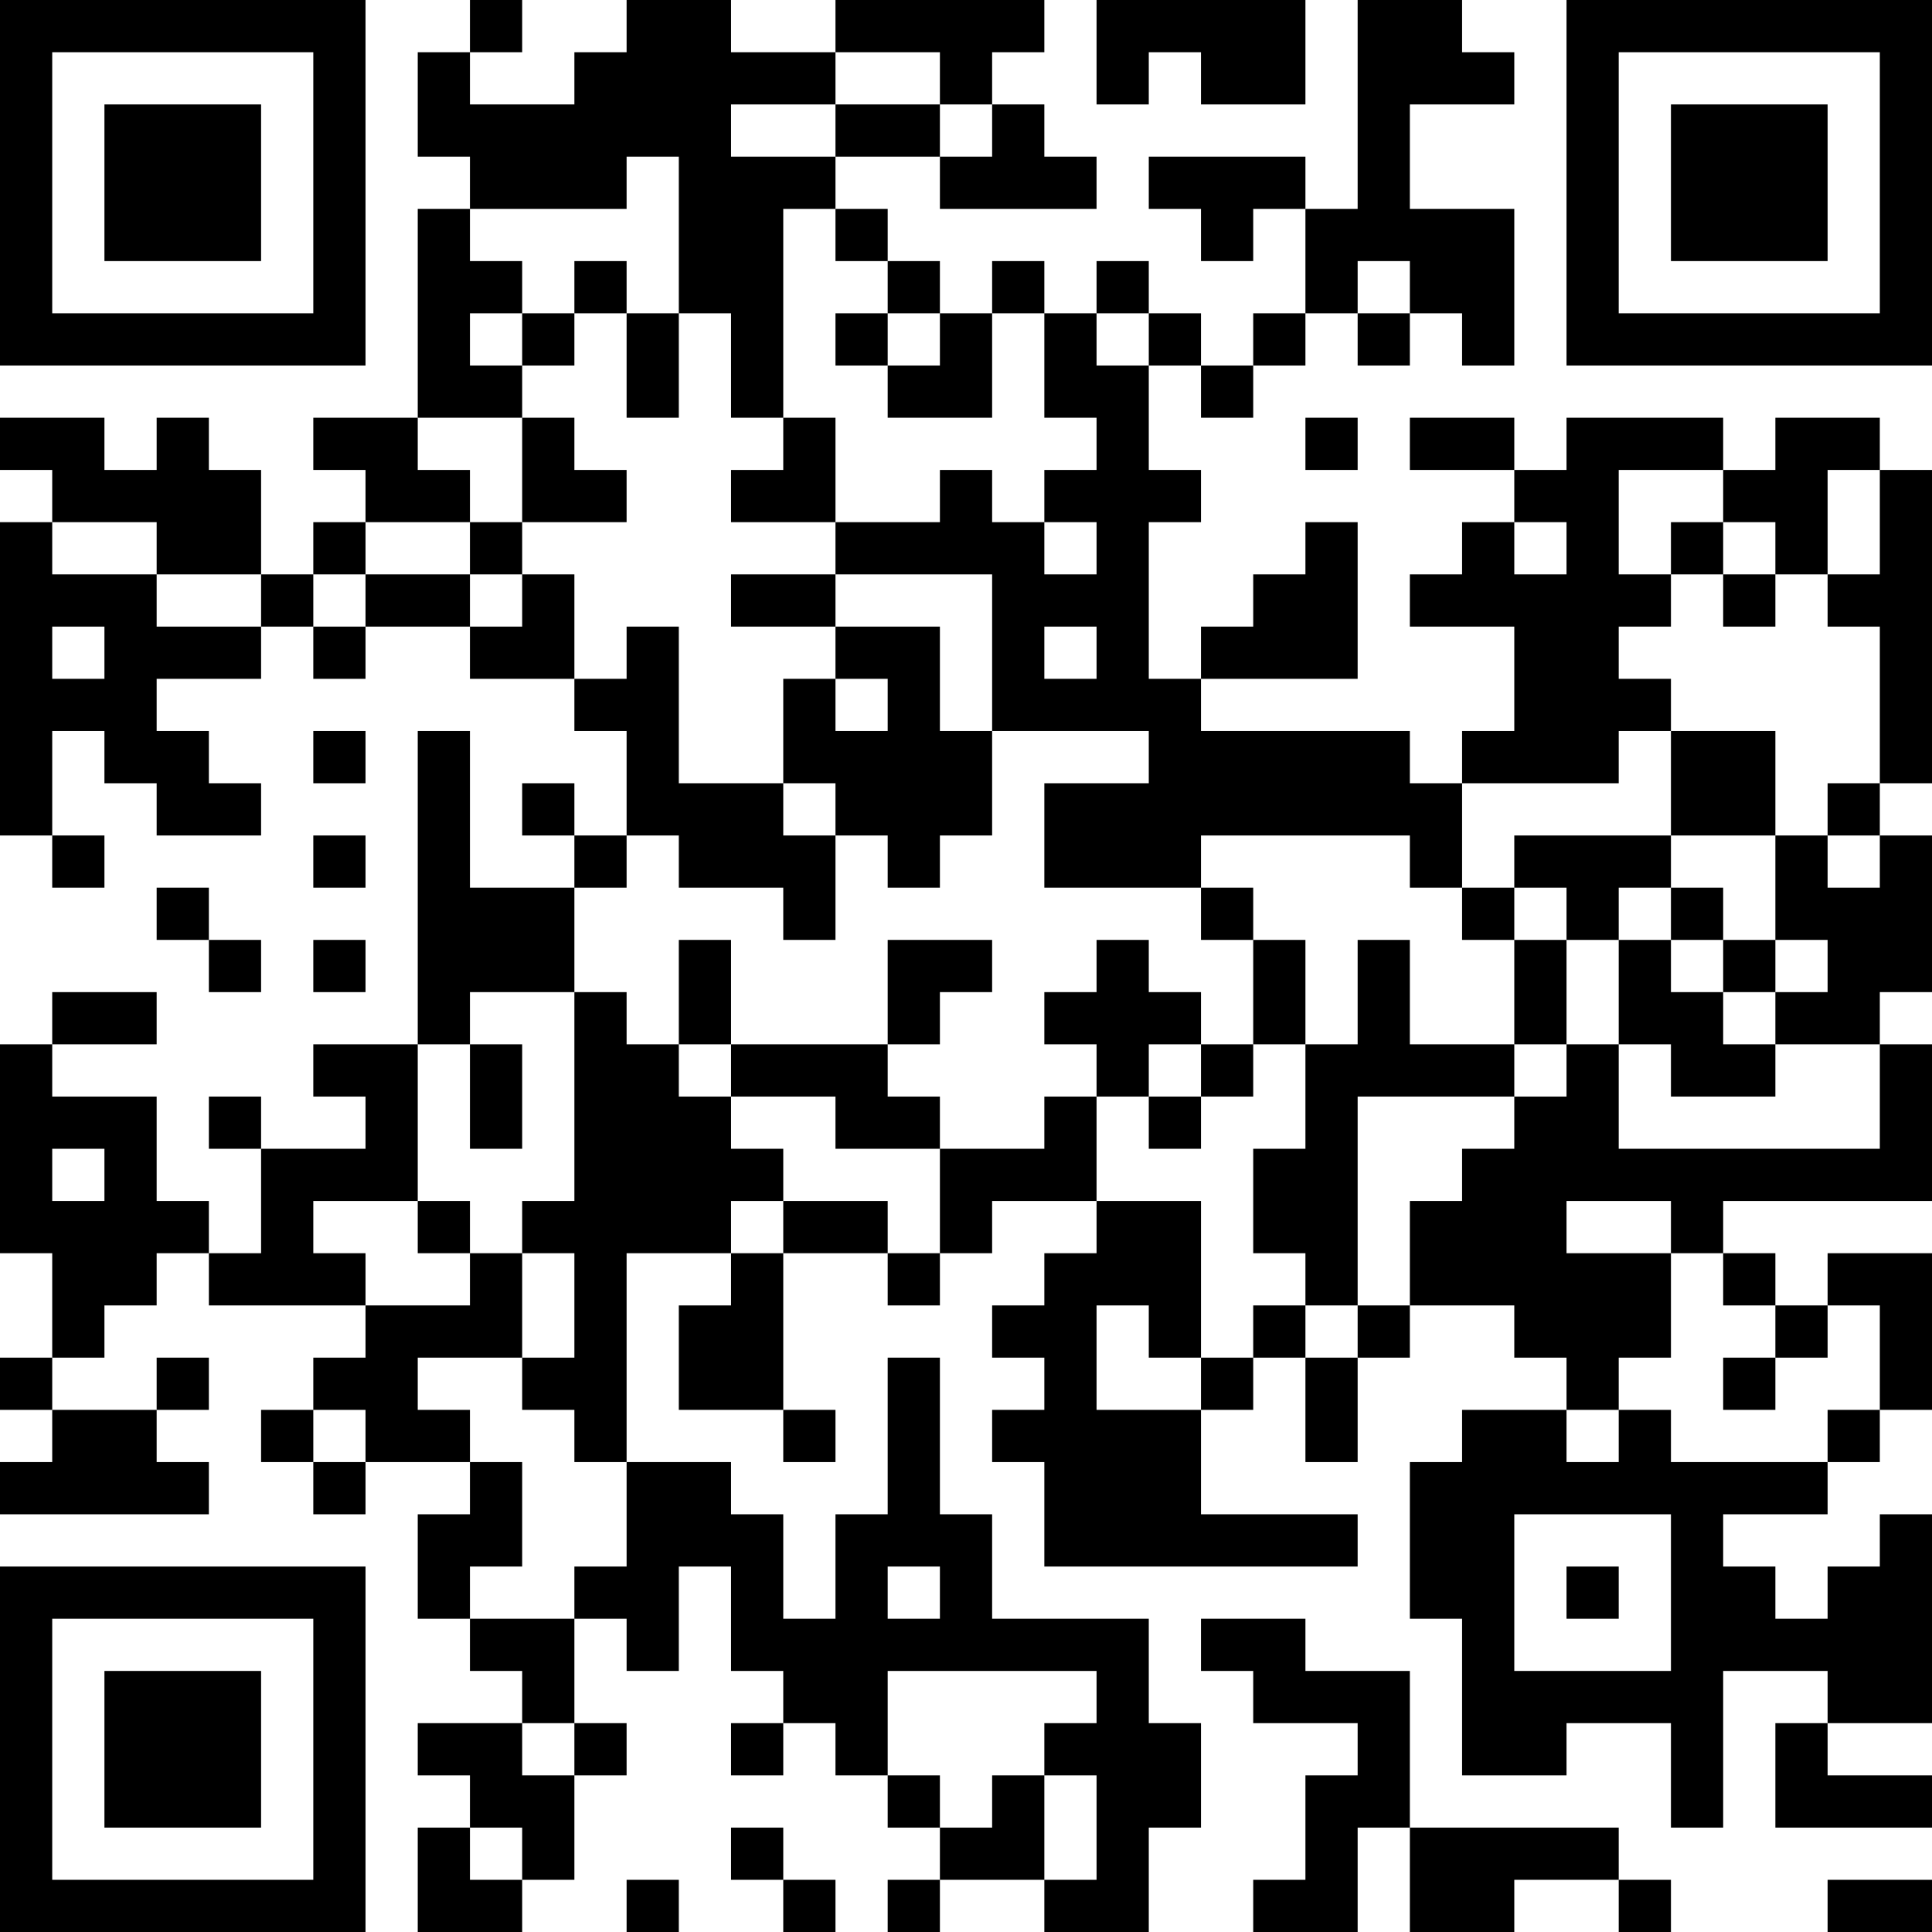 <?xml version="1.0" encoding="UTF-8"?>
<svg xmlns="http://www.w3.org/2000/svg" version="1.1" width="400" height="400" viewBox="0 0 400 400"><rect x="0" y="0" width="400" height="400" fill="#ffffff"/><g transform="scale(10.811)"><g transform="translate(0,0)"><path fill-rule="evenodd" d="M9 0L9 1L8 1L8 3L9 3L9 4L8 4L8 8L6 8L6 9L7 9L7 10L6 10L6 11L5 11L5 9L4 9L4 8L3 8L3 9L2 9L2 8L0 8L0 9L1 9L1 10L0 10L0 16L1 16L1 17L2 17L2 16L1 16L1 14L2 14L2 15L3 15L3 16L5 16L5 15L4 15L4 14L3 14L3 13L5 13L5 12L6 12L6 13L7 13L7 12L9 12L9 13L11 13L11 14L12 14L12 16L11 16L11 15L10 15L10 16L11 16L11 17L9 17L9 14L8 14L8 20L6 20L6 21L7 21L7 22L5 22L5 21L4 21L4 22L5 22L5 24L4 24L4 23L3 23L3 21L1 21L1 20L3 20L3 19L1 19L1 20L0 20L0 24L1 24L1 26L0 26L0 27L1 27L1 28L0 28L0 29L4 29L4 28L3 28L3 27L4 27L4 26L3 26L3 27L1 27L1 26L2 26L2 25L3 25L3 24L4 24L4 25L7 25L7 26L6 26L6 27L5 27L5 28L6 28L6 29L7 29L7 28L9 28L9 29L8 29L8 31L9 31L9 32L10 32L10 33L8 33L8 34L9 34L9 35L8 35L8 37L10 37L10 36L11 36L11 34L12 34L12 33L11 33L11 31L12 31L12 32L13 32L13 30L14 30L14 32L15 32L15 33L14 33L14 34L15 34L15 33L16 33L16 34L17 34L17 35L18 35L18 36L17 36L17 37L18 37L18 36L20 36L20 37L22 37L22 35L23 35L23 33L22 33L22 31L19 31L19 29L18 29L18 26L17 26L17 29L16 29L16 31L15 31L15 29L14 29L14 28L12 28L12 24L14 24L14 25L13 25L13 27L15 27L15 28L16 28L16 27L15 27L15 24L17 24L17 25L18 25L18 24L19 24L19 23L21 23L21 24L20 24L20 25L19 25L19 26L20 26L20 27L19 27L19 28L20 28L20 30L26 30L26 29L23 29L23 27L24 27L24 26L25 26L25 28L26 28L26 26L27 26L27 25L29 25L29 26L30 26L30 27L28 27L28 28L27 28L27 31L28 31L28 34L30 34L30 33L32 33L32 35L33 35L33 32L35 32L35 33L34 33L34 35L37 35L37 34L35 34L35 33L37 33L37 29L36 29L36 30L35 30L35 31L34 31L34 30L33 30L33 29L35 29L35 28L36 28L36 27L37 27L37 24L35 24L35 25L34 25L34 24L33 24L33 23L37 23L37 20L36 20L36 19L37 19L37 16L36 16L36 15L37 15L37 9L36 9L36 8L34 8L34 9L33 9L33 8L30 8L30 9L29 9L29 8L27 8L27 9L29 9L29 10L28 10L28 11L27 11L27 12L29 12L29 14L28 14L28 15L27 15L27 14L23 14L23 13L26 13L26 10L25 10L25 11L24 11L24 12L23 12L23 13L22 13L22 10L23 10L23 9L22 9L22 7L23 7L23 8L24 8L24 7L25 7L25 6L26 6L26 7L27 7L27 6L28 6L28 7L29 7L29 4L27 4L27 2L29 2L29 1L28 1L28 0L26 0L26 4L25 4L25 3L22 3L22 4L23 4L23 5L24 5L24 4L25 4L25 6L24 6L24 7L23 7L23 6L22 6L22 5L21 5L21 6L20 6L20 5L19 5L19 6L18 6L18 5L17 5L17 4L16 4L16 3L18 3L18 4L21 4L21 3L20 3L20 2L19 2L19 1L20 1L20 0L16 0L16 1L14 1L14 0L12 0L12 1L11 1L11 2L9 2L9 1L10 1L10 0ZM21 0L21 2L22 2L22 1L23 1L23 2L25 2L25 0ZM16 1L16 2L14 2L14 3L16 3L16 2L18 2L18 3L19 3L19 2L18 2L18 1ZM12 3L12 4L9 4L9 5L10 5L10 6L9 6L9 7L10 7L10 8L8 8L8 9L9 9L9 10L7 10L7 11L6 11L6 12L7 12L7 11L9 11L9 12L10 12L10 11L11 11L11 13L12 13L12 12L13 12L13 15L15 15L15 16L16 16L16 18L15 18L15 17L13 17L13 16L12 16L12 17L11 17L11 19L9 19L9 20L8 20L8 23L6 23L6 24L7 24L7 25L9 25L9 24L10 24L10 26L8 26L8 27L9 27L9 28L10 28L10 30L9 30L9 31L11 31L11 30L12 30L12 28L11 28L11 27L10 27L10 26L11 26L11 24L10 24L10 23L11 23L11 19L12 19L12 20L13 20L13 21L14 21L14 22L15 22L15 23L14 23L14 24L15 24L15 23L17 23L17 24L18 24L18 22L20 22L20 21L21 21L21 23L23 23L23 26L22 26L22 25L21 25L21 27L23 27L23 26L24 26L24 25L25 25L25 26L26 26L26 25L27 25L27 23L28 23L28 22L29 22L29 21L30 21L30 20L31 20L31 22L36 22L36 20L34 20L34 19L35 19L35 18L34 18L34 16L35 16L35 17L36 17L36 16L35 16L35 15L36 15L36 12L35 12L35 11L36 11L36 9L35 9L35 11L34 11L34 10L33 10L33 9L31 9L31 11L32 11L32 12L31 12L31 13L32 13L32 14L31 14L31 15L28 15L28 17L27 17L27 16L23 16L23 17L20 17L20 15L22 15L22 14L19 14L19 11L16 11L16 10L18 10L18 9L19 9L19 10L20 10L20 11L21 11L21 10L20 10L20 9L21 9L21 8L20 8L20 6L19 6L19 8L17 8L17 7L18 7L18 6L17 6L17 5L16 5L16 4L15 4L15 8L14 8L14 6L13 6L13 3ZM11 5L11 6L10 6L10 7L11 7L11 6L12 6L12 8L13 8L13 6L12 6L12 5ZM26 5L26 6L27 6L27 5ZM16 6L16 7L17 7L17 6ZM21 6L21 7L22 7L22 6ZM10 8L10 10L9 10L9 11L10 11L10 10L12 10L12 9L11 9L11 8ZM15 8L15 9L14 9L14 10L16 10L16 8ZM25 8L25 9L26 9L26 8ZM1 10L1 11L3 11L3 12L5 12L5 11L3 11L3 10ZM29 10L29 11L30 11L30 10ZM32 10L32 11L33 11L33 12L34 12L34 11L33 11L33 10ZM14 11L14 12L16 12L16 13L15 13L15 15L16 15L16 16L17 16L17 17L18 17L18 16L19 16L19 14L18 14L18 12L16 12L16 11ZM1 12L1 13L2 13L2 12ZM20 12L20 13L21 13L21 12ZM16 13L16 14L17 14L17 13ZM6 14L6 15L7 15L7 14ZM32 14L32 16L29 16L29 17L28 17L28 18L29 18L29 20L27 20L27 18L26 18L26 20L25 20L25 18L24 18L24 17L23 17L23 18L24 18L24 20L23 20L23 19L22 19L22 18L21 18L21 19L20 19L20 20L21 20L21 21L22 21L22 22L23 22L23 21L24 21L24 20L25 20L25 22L24 22L24 24L25 24L25 25L26 25L26 21L29 21L29 20L30 20L30 18L31 18L31 20L32 20L32 21L34 21L34 20L33 20L33 19L34 19L34 18L33 18L33 17L32 17L32 16L34 16L34 14ZM6 16L6 17L7 17L7 16ZM3 17L3 18L4 18L4 19L5 19L5 18L4 18L4 17ZM29 17L29 18L30 18L30 17ZM31 17L31 18L32 18L32 19L33 19L33 18L32 18L32 17ZM6 18L6 19L7 19L7 18ZM13 18L13 20L14 20L14 21L16 21L16 22L18 22L18 21L17 21L17 20L18 20L18 19L19 19L19 18L17 18L17 20L14 20L14 18ZM9 20L9 22L10 22L10 20ZM22 20L22 21L23 21L23 20ZM1 22L1 23L2 23L2 22ZM8 23L8 24L9 24L9 23ZM30 23L30 24L32 24L32 26L31 26L31 27L30 27L30 28L31 28L31 27L32 27L32 28L35 28L35 27L36 27L36 25L35 25L35 26L34 26L34 25L33 25L33 24L32 24L32 23ZM33 26L33 27L34 27L34 26ZM6 27L6 28L7 28L7 27ZM29 29L29 32L32 32L32 29ZM17 30L17 31L18 31L18 30ZM30 30L30 31L31 31L31 30ZM23 31L23 32L24 32L24 33L26 33L26 34L25 34L25 36L24 36L24 37L26 37L26 35L27 35L27 37L29 37L29 36L31 36L31 37L32 37L32 36L31 36L31 35L27 35L27 32L25 32L25 31ZM17 32L17 34L18 34L18 35L19 35L19 34L20 34L20 36L21 36L21 34L20 34L20 33L21 33L21 32ZM10 33L10 34L11 34L11 33ZM9 35L9 36L10 36L10 35ZM14 35L14 36L15 36L15 37L16 37L16 36L15 36L15 35ZM12 36L12 37L13 37L13 36ZM35 36L35 37L37 37L37 36ZM0 0L0 7L7 7L7 0ZM1 1L1 6L6 6L6 1ZM2 2L2 5L5 5L5 2ZM30 0L30 7L37 7L37 0ZM31 1L31 6L36 6L36 1ZM32 2L32 5L35 5L35 2ZM0 30L0 37L7 37L7 30ZM1 31L1 36L6 36L6 31ZM2 32L2 35L5 35L5 32Z" fill="#000000"/></g></g></svg>

